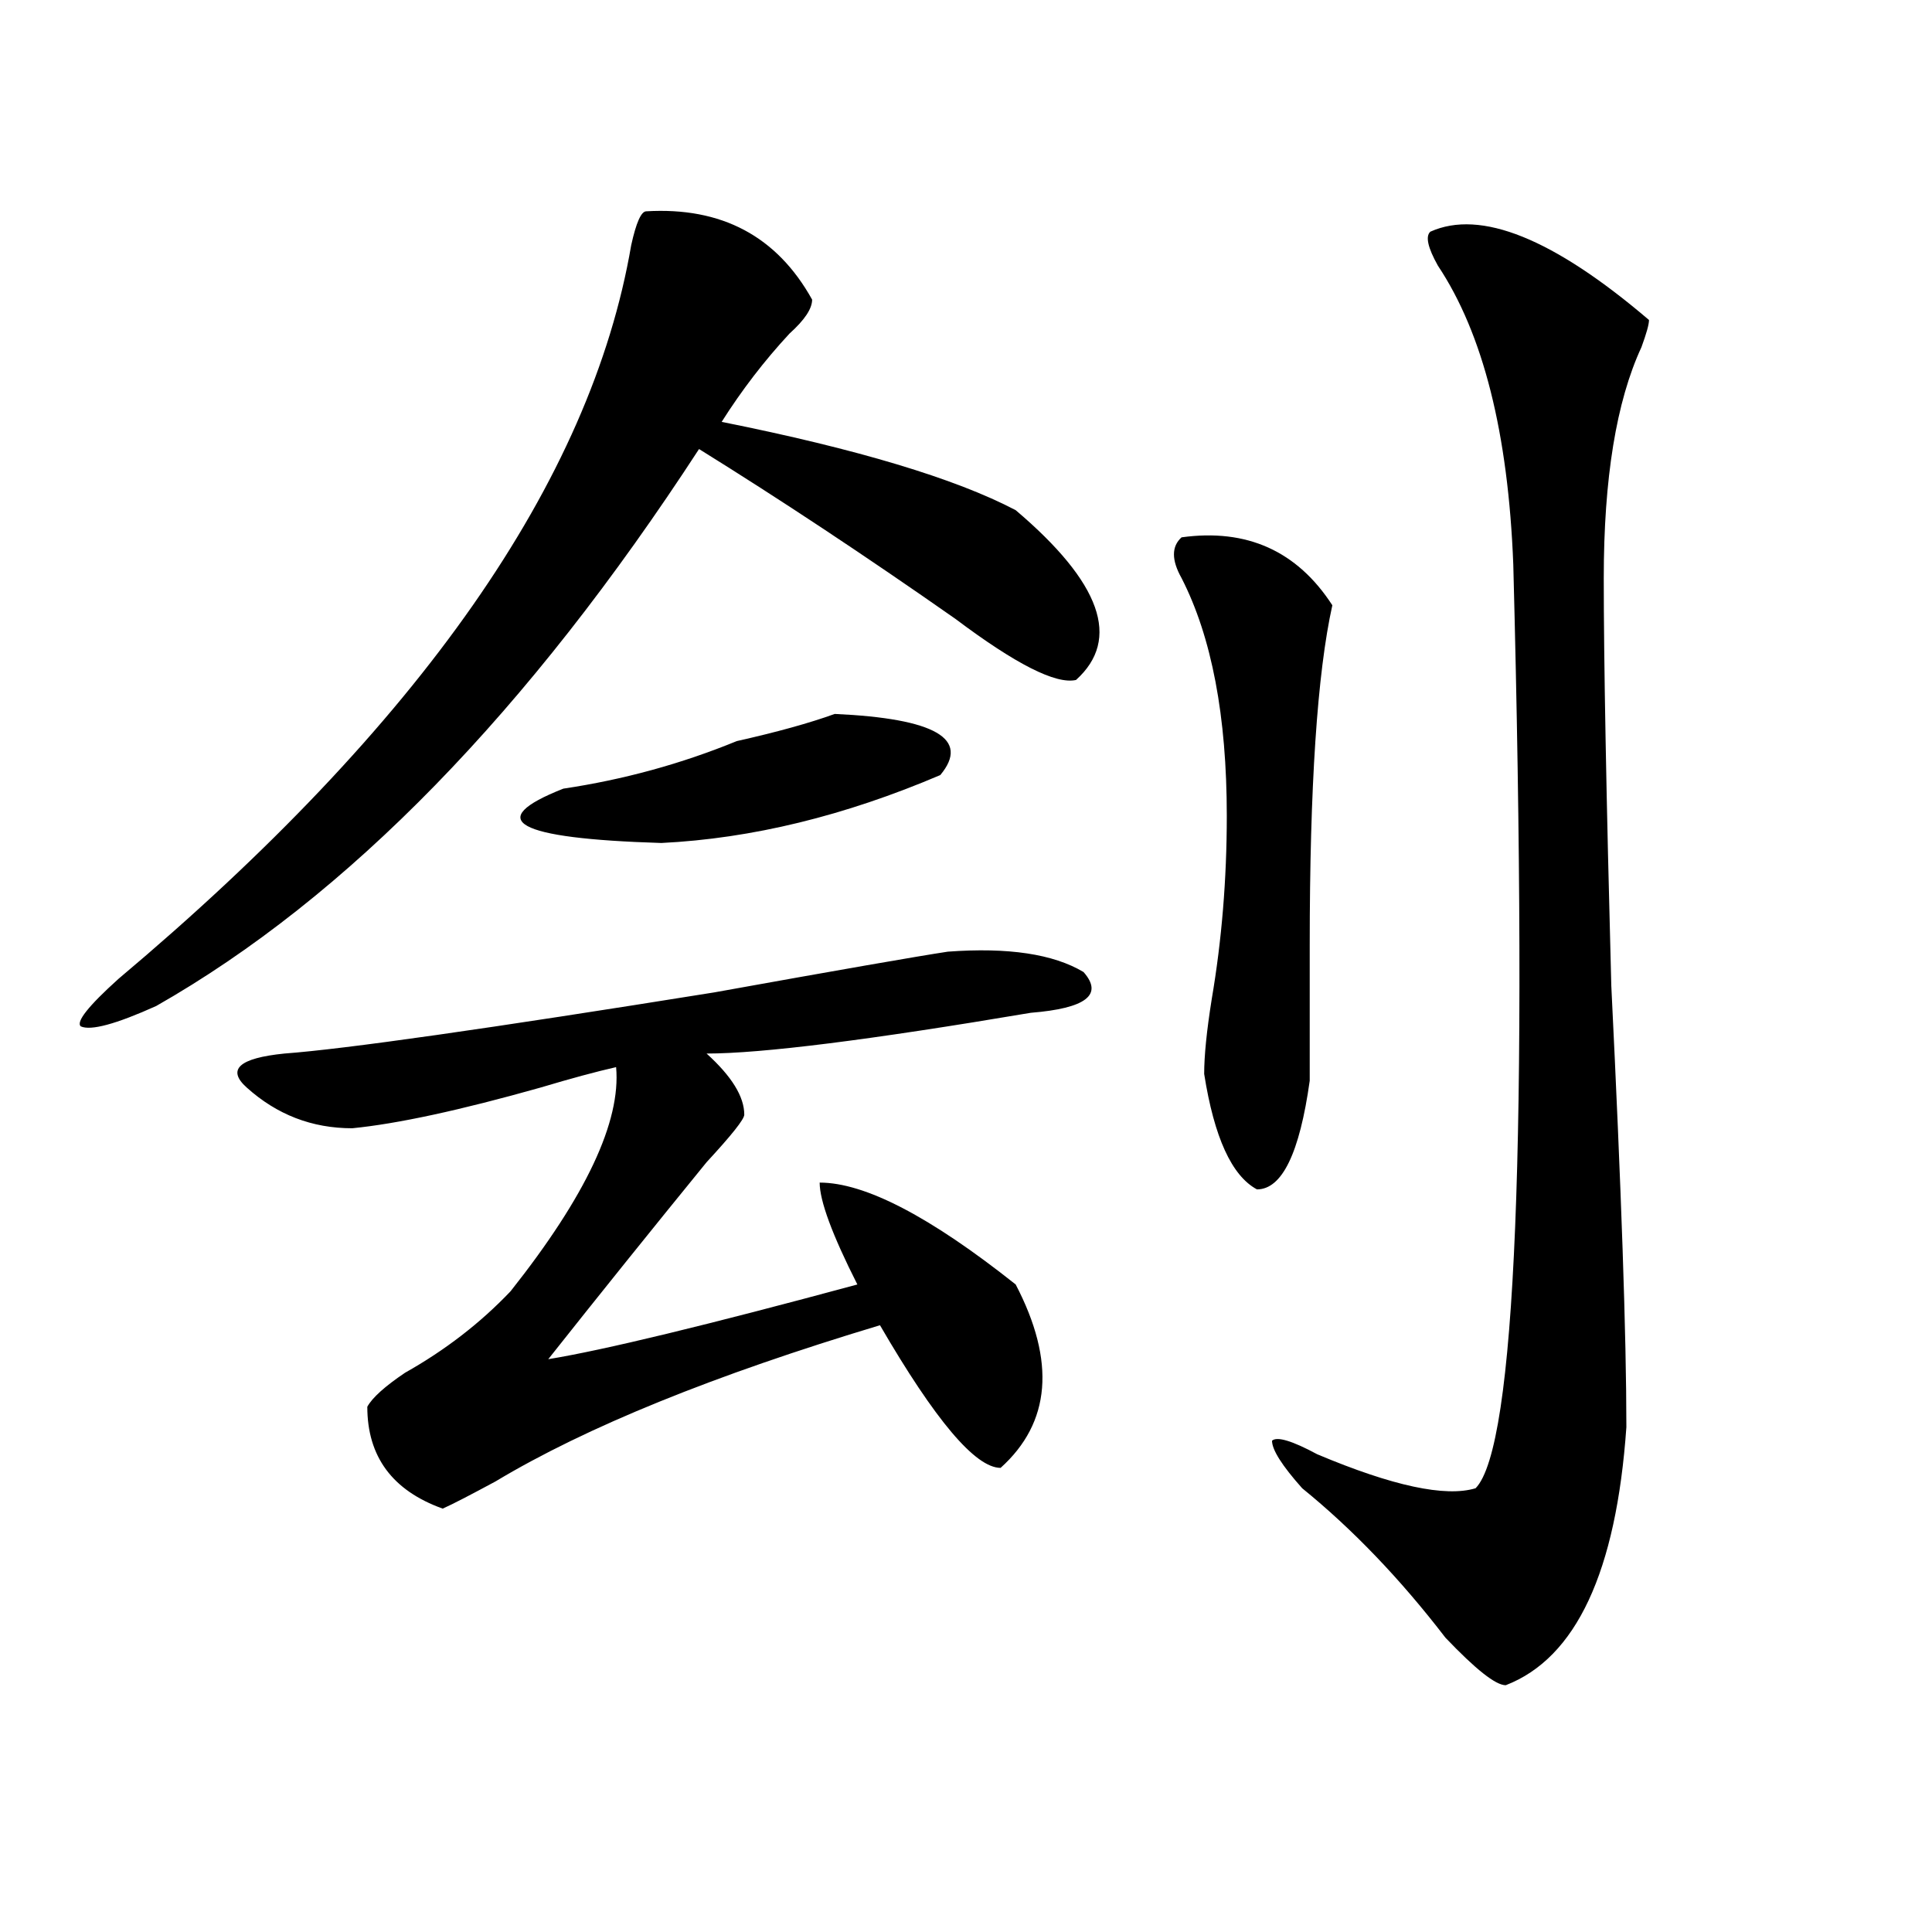 <?xml version="1.0" encoding="utf-8"?>
<!-- Generator: Adobe Illustrator 16.0.0, SVG Export Plug-In . SVG Version: 6.00 Build 0)  -->
<!DOCTYPE svg PUBLIC "-//W3C//DTD SVG 1.1//EN" "http://www.w3.org/Graphics/SVG/1.1/DTD/svg11.dtd">
<svg version="1.1" id="图层_1" xmlns="http://www.w3.org/2000/svg" xmlns:xlink="http://www.w3.org/1999/xlink" x="0px" y="0px"
	 width="1000px" height="1000px" viewBox="0 0 1000 1000" enable-background="new 0 0 1000 1000" xml:space="preserve">
<path d="M334.504,109.375c39.023-2.307,67.62,12.909,85.852,45.703c0,4.725-3.902,10.547-11.707,17.578
	c-13.049,14.063-24.756,29.334-35.121,45.703c70.242,14.063,120.973,29.334,152.191,45.703
	c44.206,37.519,54.633,66.797,31.219,87.891c-10.427,2.362-31.219-8.185-62.438-31.641c-46.828-32.794-91.096-62.072-132.68-87.891
	C273.347,368.378,179.69,464.453,80.852,520.703c-20.853,9.394-33.841,12.909-39.023,10.547
	c-2.622-2.307,3.902-10.547,19.512-24.609c156.094-131.231,244.507-257.794,265.359-379.688
	C329.261,115.253,331.882,109.375,334.504,109.375z M490.598,492.578c31.219-2.307,54.633,1.209,70.242,10.547
	c10.365,11.756,1.28,18.787-27.316,21.094c-83.291,14.063-139.204,21.094-167.801,21.094c12.987,11.756,19.512,22.303,19.512,31.641
	c0,2.362-6.524,10.547-19.512,24.609c-28.658,35.156-55.974,69.159-81.949,101.953c28.597-4.669,81.949-17.578,159.996-38.672
	c-13.049-25.763-19.512-43.341-19.512-52.734c23.414,0,57.193,17.578,101.461,52.734c20.792,39.881,18.17,71.521-7.805,94.922
	c-13.049,0-33.841-24.609-62.438-73.828c-85.852,25.818-152.191,52.734-199.02,80.859c-13.048,7.031-22.134,11.756-27.316,14.063
	c-26.036-9.338-39.023-26.916-39.023-52.734c2.562-4.669,9.085-10.547,19.512-17.578c20.792-11.7,39.023-25.763,54.633-42.188
	c39.023-49.219,57.194-87.891,54.633-116.016c-10.427,2.362-23.414,5.878-39.023,10.547c-41.646,11.756-74.145,18.787-97.559,21.094
	c-20.853,0-39.023-7.031-54.633-21.094c-10.427-9.338-3.902-15.216,19.512-17.578c31.219-2.307,105.363-12.854,222.434-31.641
	C434.623,501.972,474.988,494.94,490.598,492.578z M432.063,369.531c52.011,2.362,70.242,12.909,54.633,31.641
	c-49.45,21.094-97.559,32.85-144.387,35.156c-75.485-2.307-92.376-11.7-50.73-28.125c31.219-4.669,61.096-12.854,89.754-24.609
	C402.124,378.925,419.014,374.256,432.063,369.531z M611.57,278.125c33.779-4.669,59.815,7.031,78.047,35.156
	c-7.805,35.156-11.707,93.769-11.707,175.781c0,35.156,0,58.612,0,70.313c-5.244,37.519-14.329,56.25-27.316,56.25
	c-13.049-7.031-22.134-26.916-27.316-59.766c0-9.338,1.28-22.247,3.902-38.672c5.183-30.432,7.805-62.072,7.805-94.922
	c0-51.525-7.805-92.56-23.414-123.047C606.326,289.881,606.326,282.85,611.57,278.125z M740.348,119.922
	c25.975-11.7,63.718,3.516,113.168,45.703c0,2.362-1.342,7.031-3.902,14.063c-13.049,28.125-19.512,68.006-19.512,119.531
	c0,42.188,1.28,112.5,3.902,210.938c5.183,105.469,7.805,181.659,7.805,228.516c-5.244,74.981-26.036,119.531-62.438,133.594
	c-5.244,0-15.609-8.24-31.219-24.609c-23.414-30.487-48.17-56.25-74.145-77.344c-10.427-11.7-15.609-19.885-15.609-24.609
	c2.561-2.307,10.365,0,23.414,7.031c39.023,16.425,66.34,22.303,81.949,17.578c20.792-21.094,27.316-180.45,19.512-478.125
	c-2.622-67.95-15.609-119.531-39.023-154.688C739.006,128.162,737.726,122.284,740.348,119.922z"/>
</svg>
